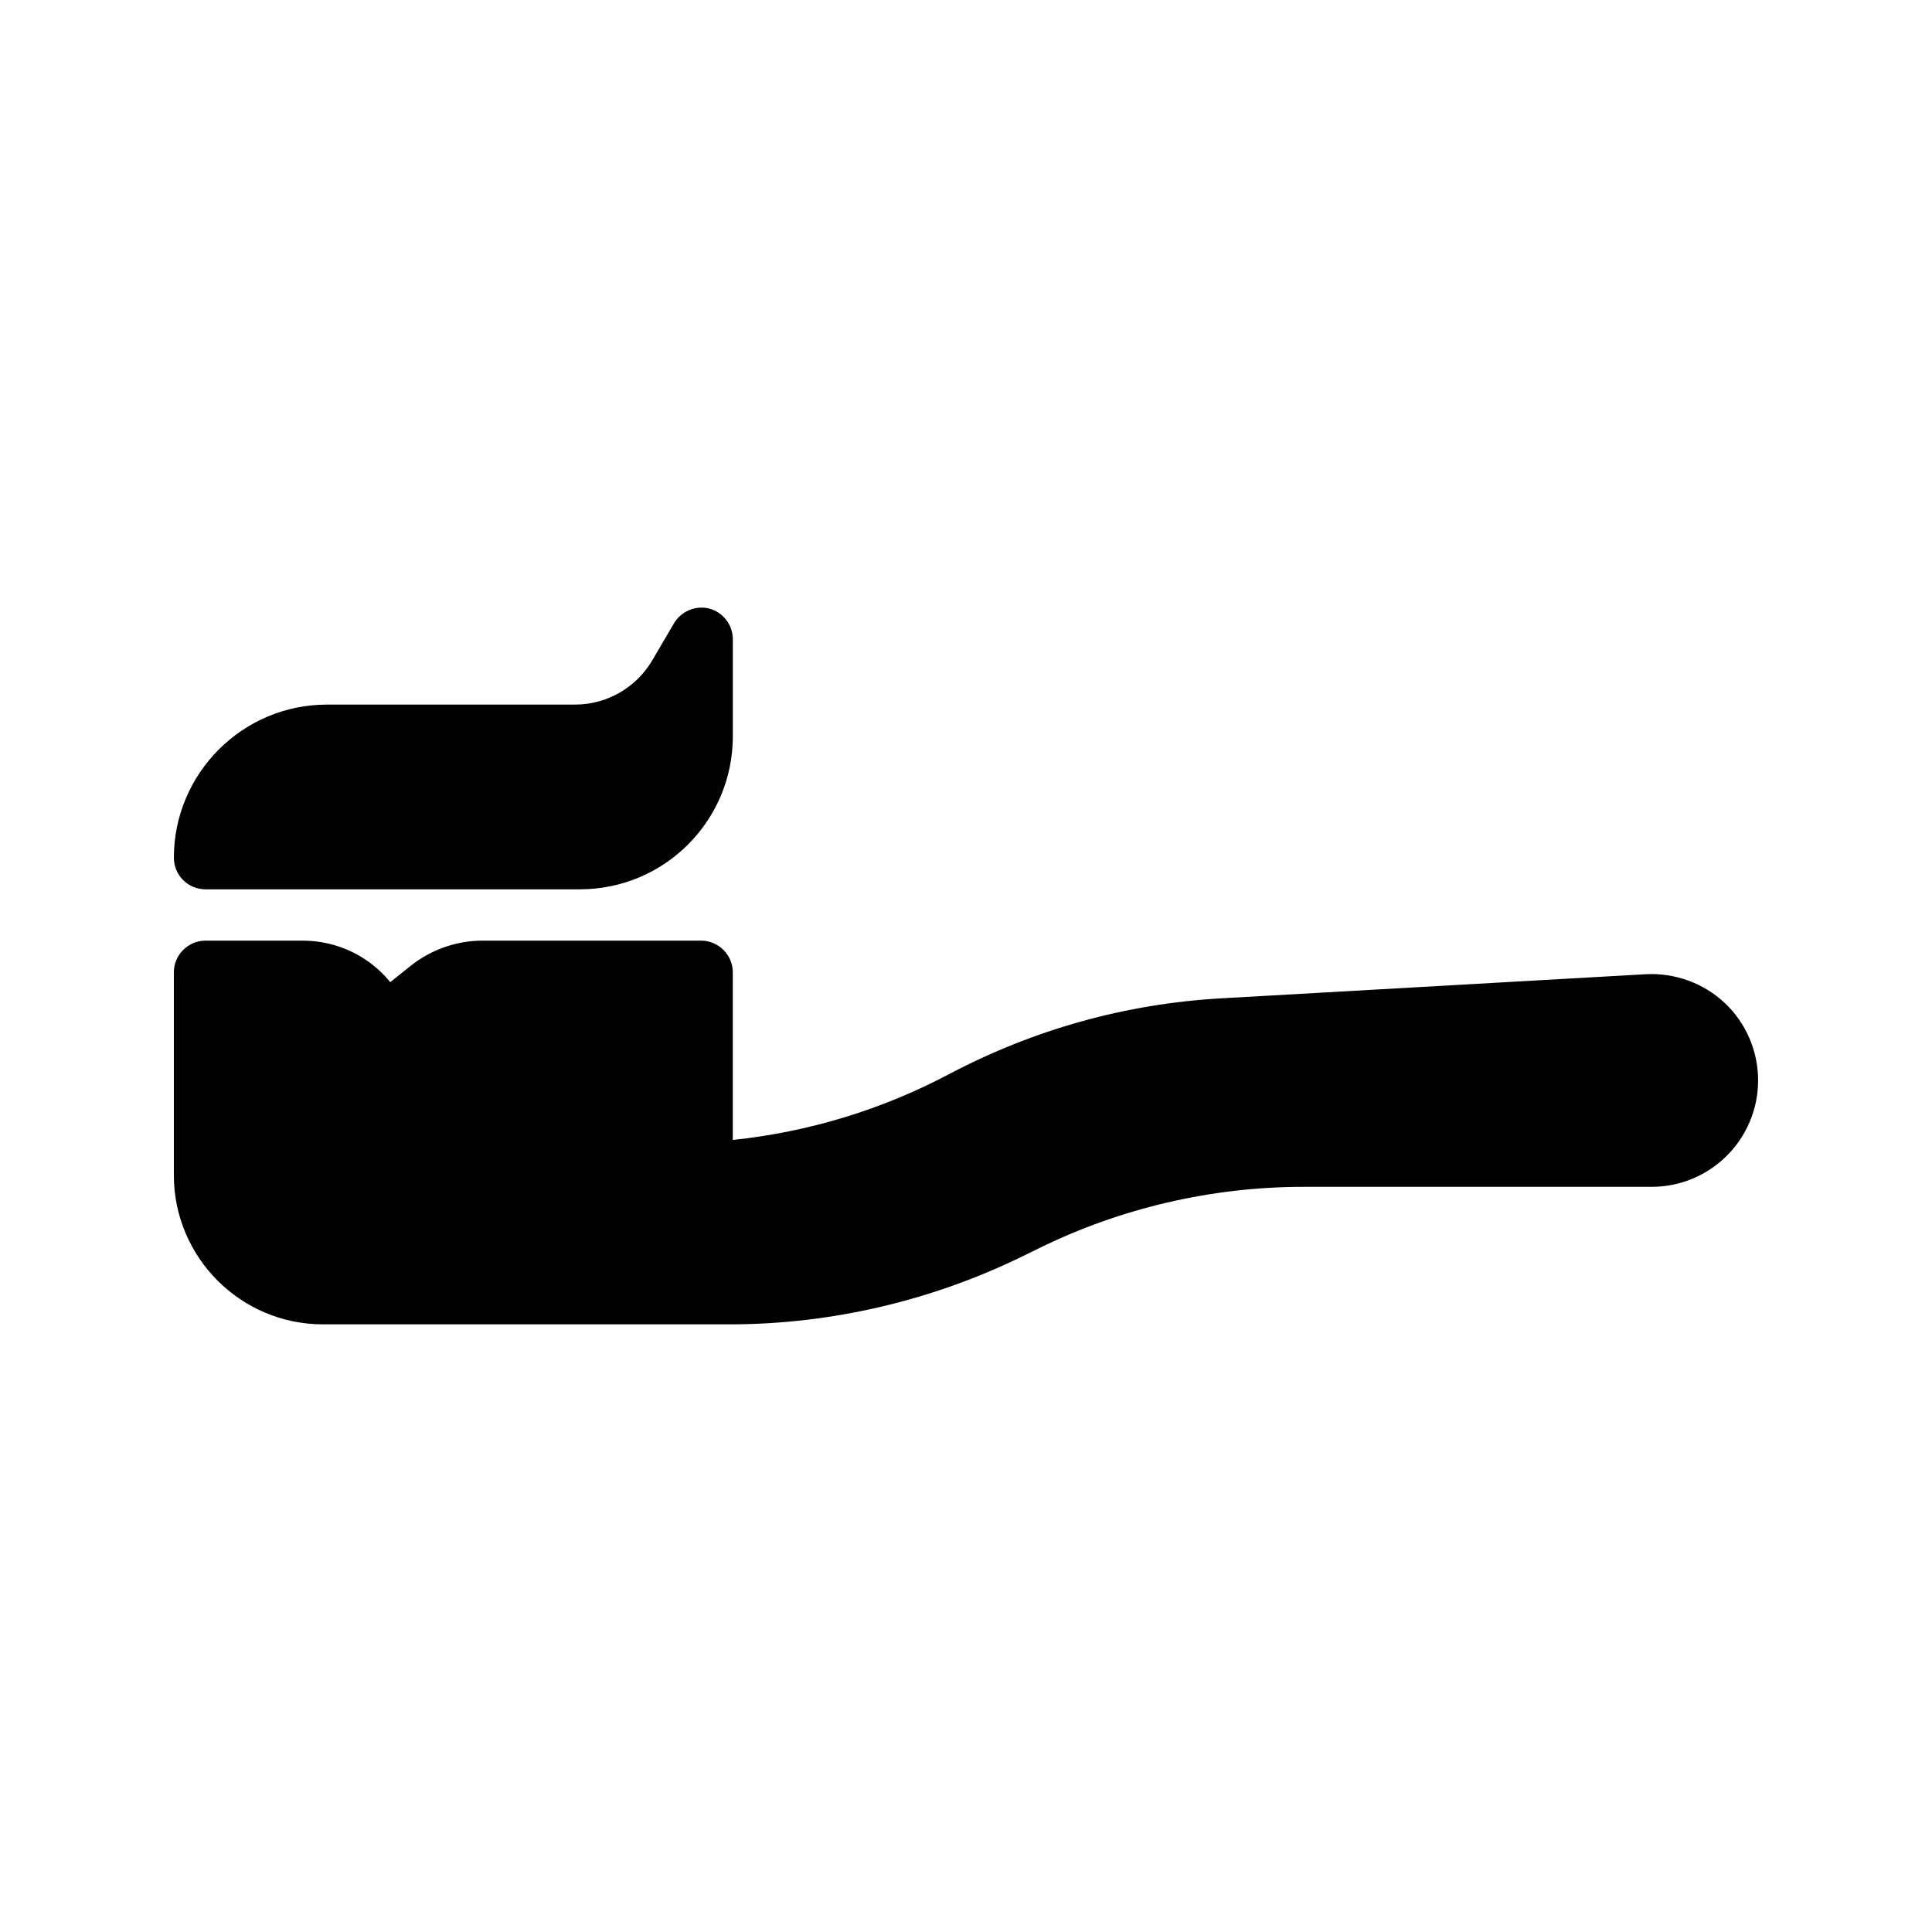 <?xml version="1.0" encoding="UTF-8"?>
<!-- Uploaded to: ICON Repo, www.svgrepo.com, Generator: ICON Repo Mixer Tools -->
<svg fill="#000000" width="800px" height="800px" version="1.1" viewBox="144 144 512 512" xmlns="http://www.w3.org/2000/svg">
 <g>
  <path d="m580.11 402.18-112.35 6.383c-25.441 1.426-49.711 8.23-72.211 20.07-17.719 9.406-37.281 15.367-57.352 17.465v-44.422c0-4.617-3.777-8.398-8.398-8.398h-57.938c-6.801 0-13.602 2.352-18.977 6.633l-5.457 4.367c-5.625-6.887-14.023-11-23.258-11h-25.695c-4.617 0-8.398 3.777-8.398 8.398v53.824c0 10.832 4.449 20.738 11.586 27.879 7.137 7.137 17.047 11.586 27.879 11.586h107.9c26.785 0 53.656-6.297 77.754-18.137l3.945-1.93c21.746-10.746 46.016-16.375 70.281-16.375h92.281c15.617 0 28.215-12.68 28.215-28.215 0-7.727-3.191-15.199-8.816-20.488-5.625-5.293-13.266-8.062-20.992-7.641z"/>
  <path d="m198.48 379.68h99.168c22.418 0 40.559-18.137 40.559-40.559v-25.695c0-3.777-2.519-7.137-6.215-8.145-3.609-0.922-7.473 0.672-9.406 3.945l-5.711 9.742c-4.281 7.305-12.09 11.754-20.488 11.754l-65.75 0.004c-22.332 0-40.555 18.219-40.555 40.555 0 4.703 3.777 8.398 8.398 8.398z"/>
 </g>
</svg>